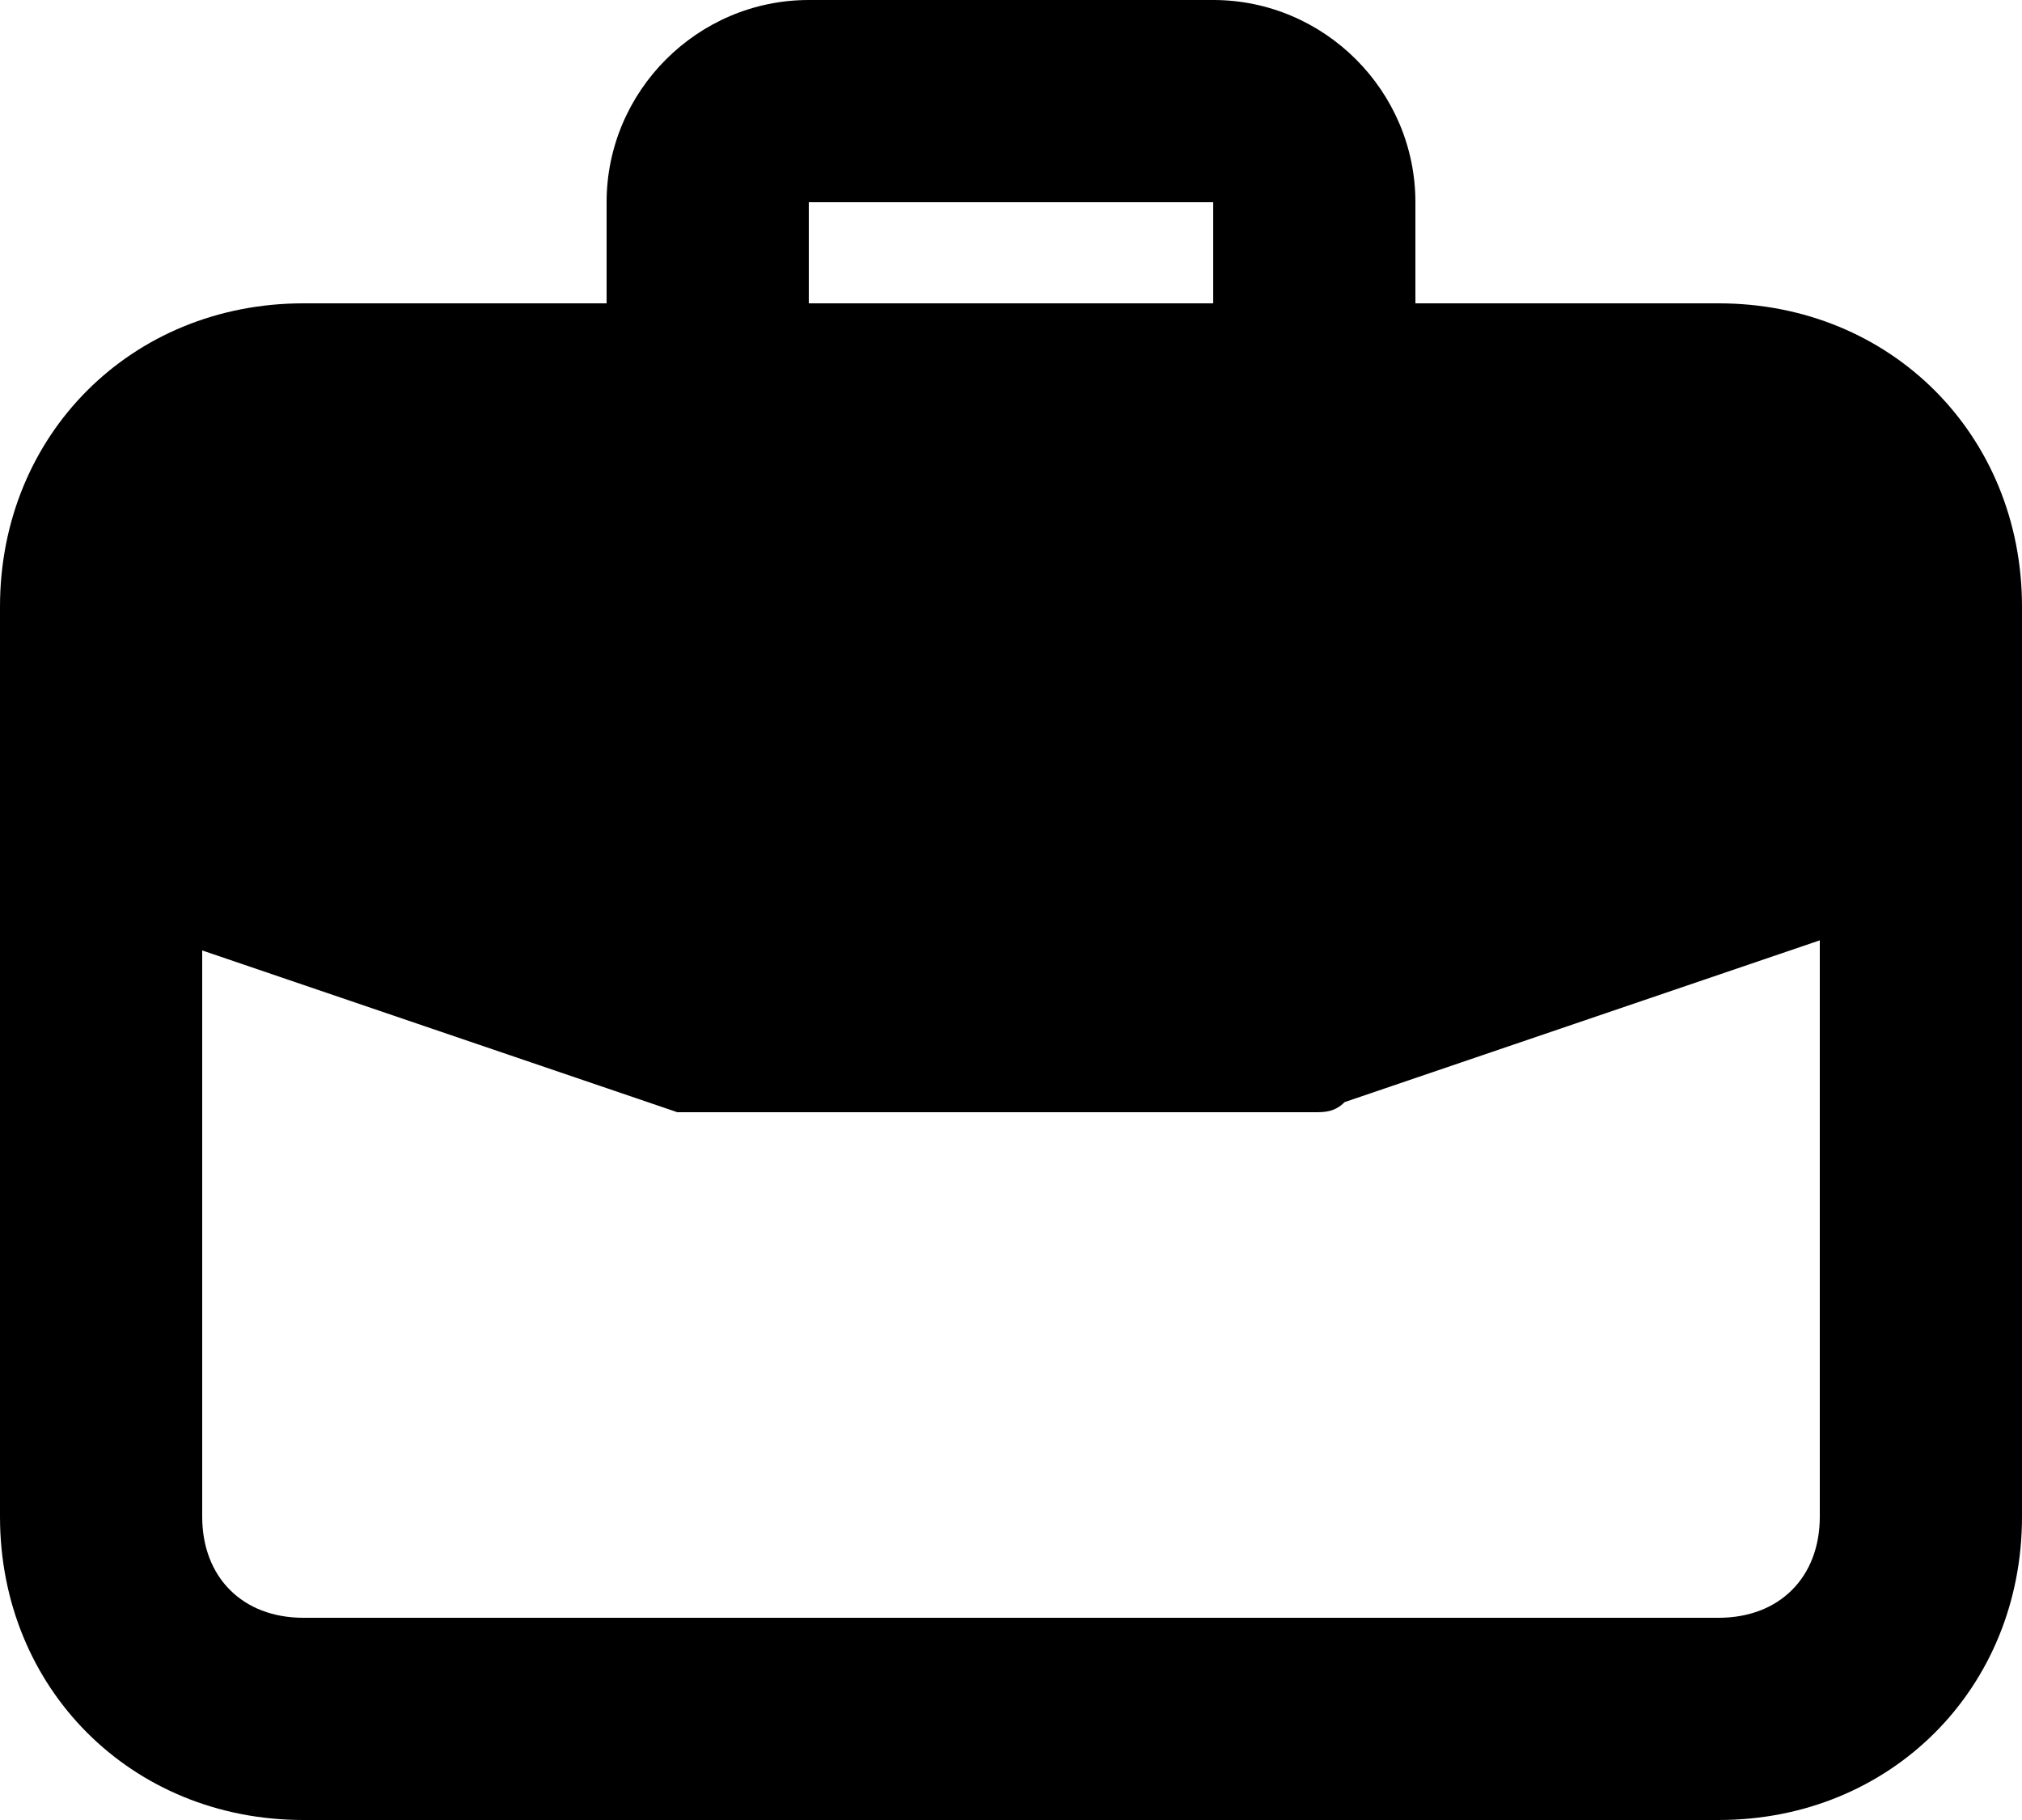 <svg width="20" height="18" viewBox="0 0 20 18" fill="none" xmlns="http://www.w3.org/2000/svg">
<path d="M17 3H14V2C14 0.9 13.1 0 12 0H8C6.9 0 6 0.9 6 2V3H3C1.3 3 0 4.3 0 6V15C0 16.7 1.3 18 3 18H17C18.7 18 20 16.7 20 15V6C20 4.3 18.7 3 17 3ZM8 2H12V3H8V2ZM18 15C18 15.6 17.6 16 17 16H3C2.4 16 2 15.6 2 15V9.4L6.7 11C6.8 11 6.9 11 7 11H13C13.1 11 13.2 11 13.3 10.9L18 9.3V15Z" fill="black"/>
</svg>
